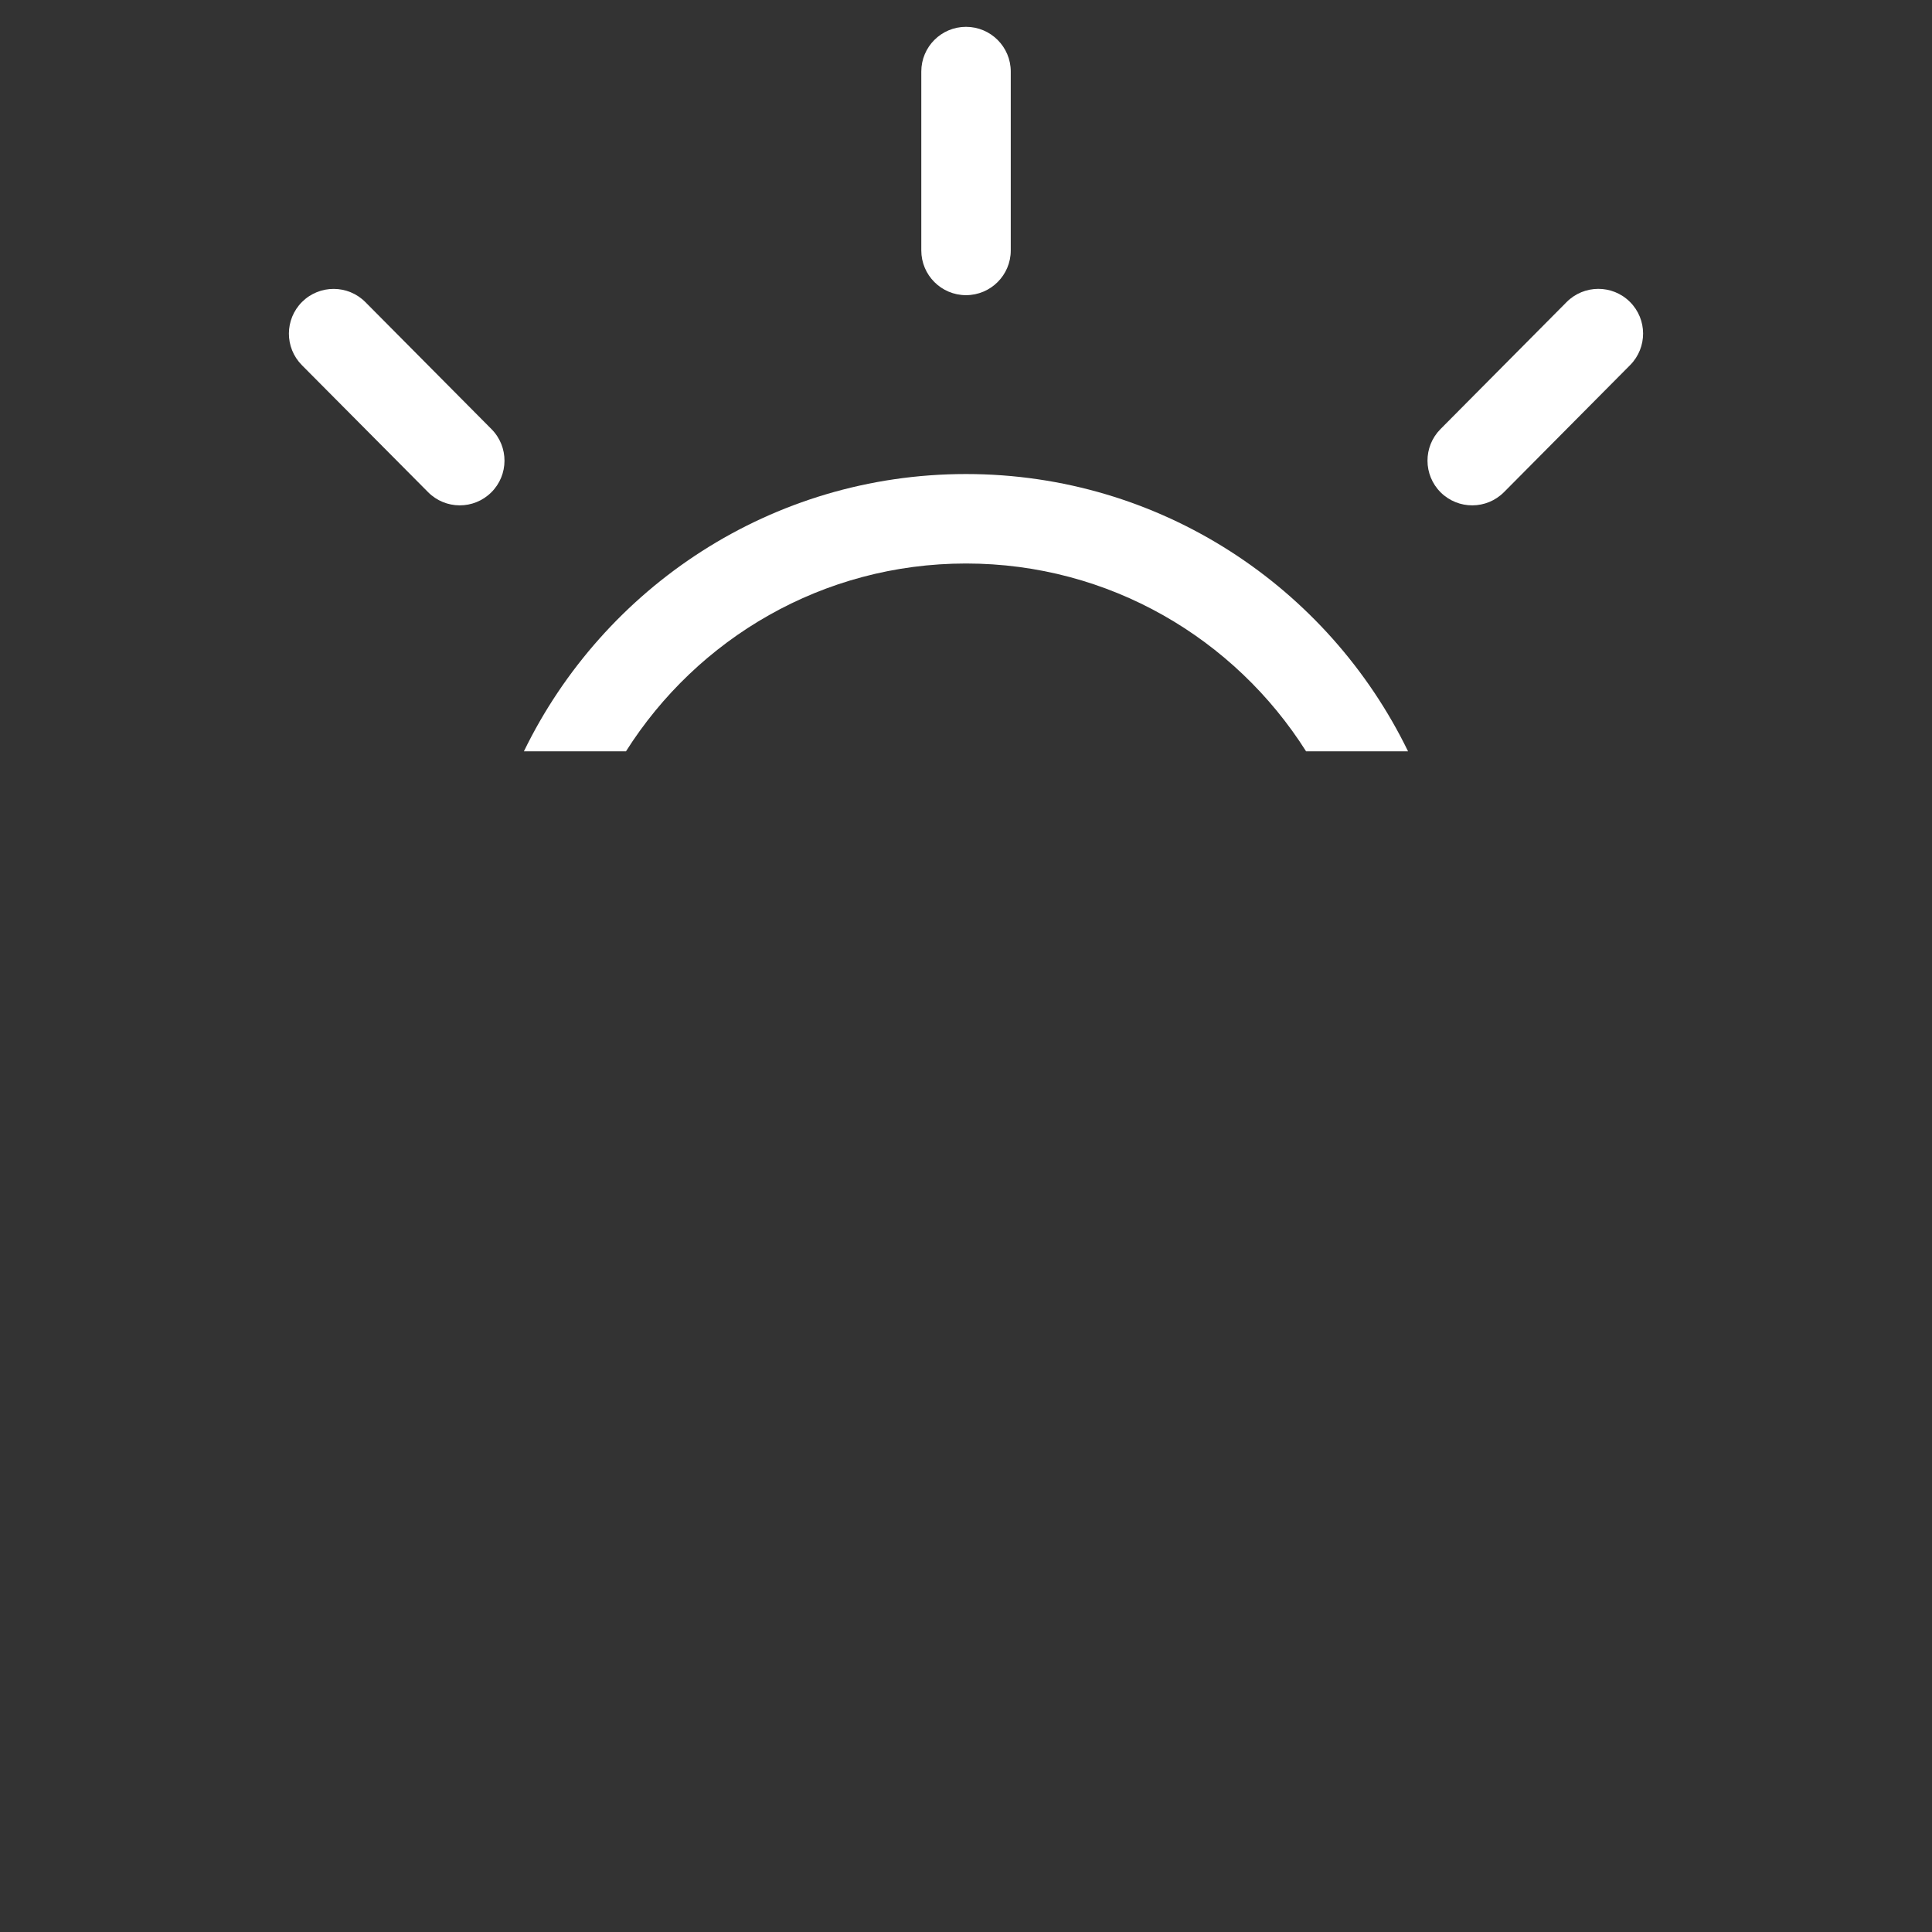 <?xml version="1.0" encoding="utf-8"?>
<!-- Generator: Adobe Illustrator 16.0.0, SVG Export Plug-In . SVG Version: 6.00 Build 0)  -->
<!DOCTYPE svg PUBLIC "-//W3C//DTD SVG 1.1//EN" "http://www.w3.org/Graphics/SVG/1.1/DTD/svg11.dtd">
<svg version="1.1" id="Layer_1" xmlns="http://www.w3.org/2000/svg" xmlns:xlink="http://www.w3.org/1999/xlink" x="0px" y="0px"
	 width="36px" height="36px" viewBox="0 0 36 36" enable-background="new 0 0 36 36" xml:space="preserve">
<rect x="0" y="0" width="36" height="36" fill="#333333" stroke="none"/>
<g>
	<path fill="white" d="M18,5.5c0.46,0,0.834-0.373,0.834-0.833V1.333C18.834,0.873,18.46,0.5,18,0.5s-0.833,0.373-0.833,0.833
		v3.333C17.167,5.127,17.54,5.5,18,5.5z"/>
	<path fill="white" d="M28.025,9.17l2.35-2.367c0.324-0.327,0.322-0.854-0.004-1.178c-0.327-0.325-0.855-0.323-1.18,0.004
		l-2.35,2.367c-0.324,0.327-0.322,0.854,0.004,1.179C27.173,9.499,27.7,9.497,28.025,9.17z"/>
	<path fill="white" d="M11.664,14c1.329-2.101,3.667-3.5,6.336-3.5s5.008,1.399,6.337,3.5h1.9
		C24.751,10.944,21.626,8.833,18,8.833c-3.626,0-6.751,2.111-8.238,5.167H11.664z"/>
	<path fill="white" d="M7.976,9.17C8.3,9.497,8.827,9.499,9.154,9.175s0.329-0.852,0.004-1.179l-2.35-2.367
		C6.484,5.303,5.956,5.301,5.629,5.625C5.303,5.95,5.301,6.477,5.625,6.804L7.976,9.17z"/>
</g>
</svg>
